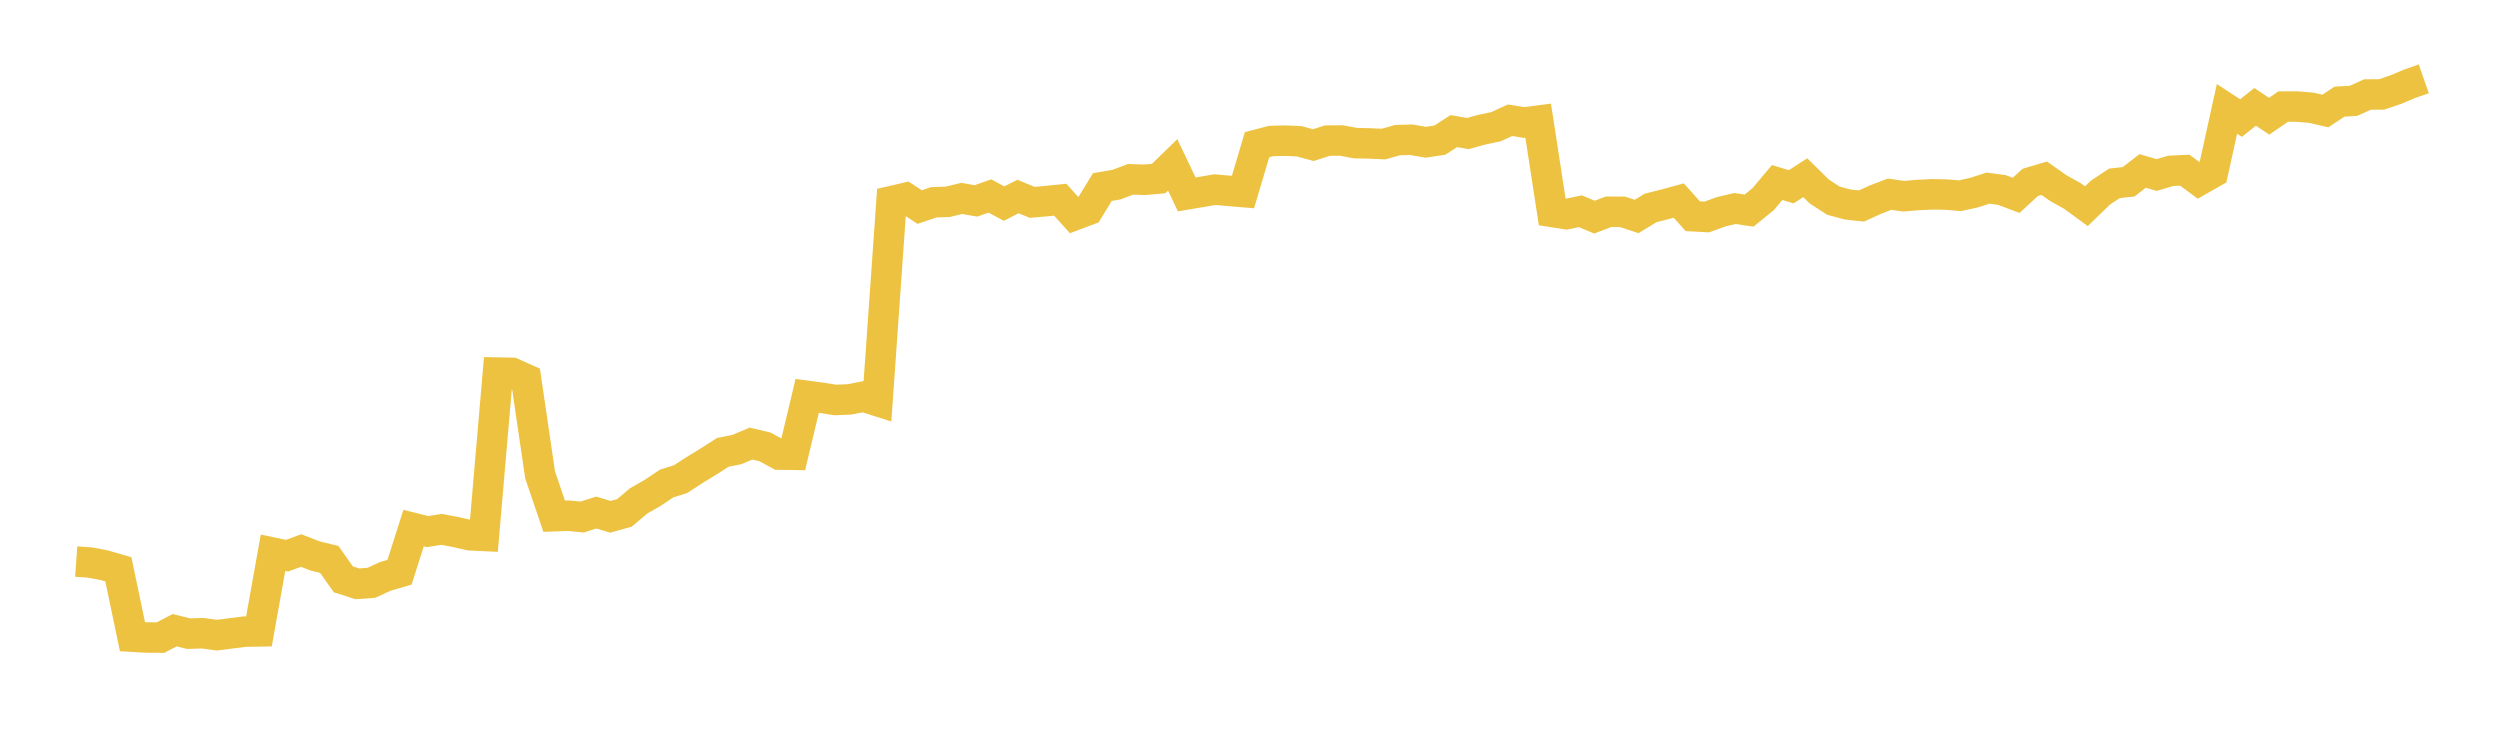 <svg width="164" height="48" xmlns="http://www.w3.org/2000/svg" xmlns:xlink="http://www.w3.org/1999/xlink"><path fill="none" stroke="rgb(237,194,64)" stroke-width="2" d="M5,36.838L5.922,36.905L6.844,37.082L7.766,37.348L8.689,41.767L9.611,41.821L10.533,41.826L11.455,41.341L12.377,41.568L13.299,41.539L14.222,41.666L15.144,41.55L16.066,41.434L16.988,41.419L17.91,36.258L18.832,36.453L19.754,36.114L20.677,36.473L21.599,36.697L22.521,38.003L23.443,38.299L24.365,38.231L25.287,37.807L26.21,37.539L27.132,34.642L28.054,34.872L28.976,34.727L29.898,34.903L30.82,35.114L31.743,35.157L32.665,24.442L33.587,24.459L34.509,24.871L35.431,31.153L36.353,33.863L37.275,33.829L38.198,33.916L39.12,33.623L40.042,33.902L40.964,33.646L41.886,32.864L42.808,32.336L43.731,31.719L44.653,31.426L45.575,30.828L46.497,30.262L47.419,29.675L48.341,29.489L49.263,29.099L50.186,29.317L51.108,29.821L52.03,29.834L52.952,25.969L53.874,26.094L54.796,26.239L55.719,26.201L56.641,26.02L57.563,26.312L58.485,13.193L59.407,12.98L60.329,13.583L61.251,13.271L62.174,13.238L63.096,13.015L64.018,13.18L64.94,12.854L65.862,13.357L66.784,12.891L67.707,13.273L68.629,13.195L69.551,13.101L70.473,14.123L71.395,13.775L72.317,12.27L73.24,12.113L74.162,11.763L75.084,11.795L76.006,11.713L76.928,10.817L77.85,12.753L78.772,12.598L79.695,12.44L80.617,12.521L81.539,12.598L82.461,9.493L83.383,9.251L84.305,9.227L85.228,9.267L86.15,9.521L87.072,9.225L87.994,9.217L88.916,9.388L89.838,9.409L90.76,9.451L91.683,9.19L92.605,9.17L93.527,9.331L94.449,9.195L95.371,8.602L96.293,8.761L97.216,8.505L98.138,8.31L99.06,7.889L99.982,8.036L100.904,7.915L101.826,13.904L102.749,14.049L103.671,13.857L104.593,14.244L105.515,13.893L106.437,13.895L107.359,14.201L108.281,13.64L109.204,13.407L110.126,13.157L111.048,14.184L111.97,14.234L112.892,13.896L113.814,13.679L114.737,13.816L115.659,13.068L116.581,11.974L117.503,12.251L118.425,11.658L119.347,12.565L120.269,13.162L121.192,13.413L122.114,13.513L123.036,13.092L123.958,12.739L124.88,12.872L125.802,12.794L126.725,12.747L127.647,12.763L128.569,12.841L129.491,12.638L130.413,12.341L131.335,12.465L132.257,12.816L133.18,11.967L134.102,11.692L135.024,12.341L135.946,12.855L136.868,13.527L137.79,12.633L138.713,12.025L139.635,11.926L140.557,11.214L141.479,11.482L142.401,11.209L143.323,11.164L144.246,11.845L145.168,11.32L146.09,7.141L147.012,7.744L147.934,7.01L148.856,7.625L149.778,6.99L150.701,6.991L151.623,7.069L152.545,7.281L153.467,6.67L154.389,6.615L155.311,6.199L156.234,6.195L157.156,5.882L158.078,5.493L159,5.17"></path></svg>
